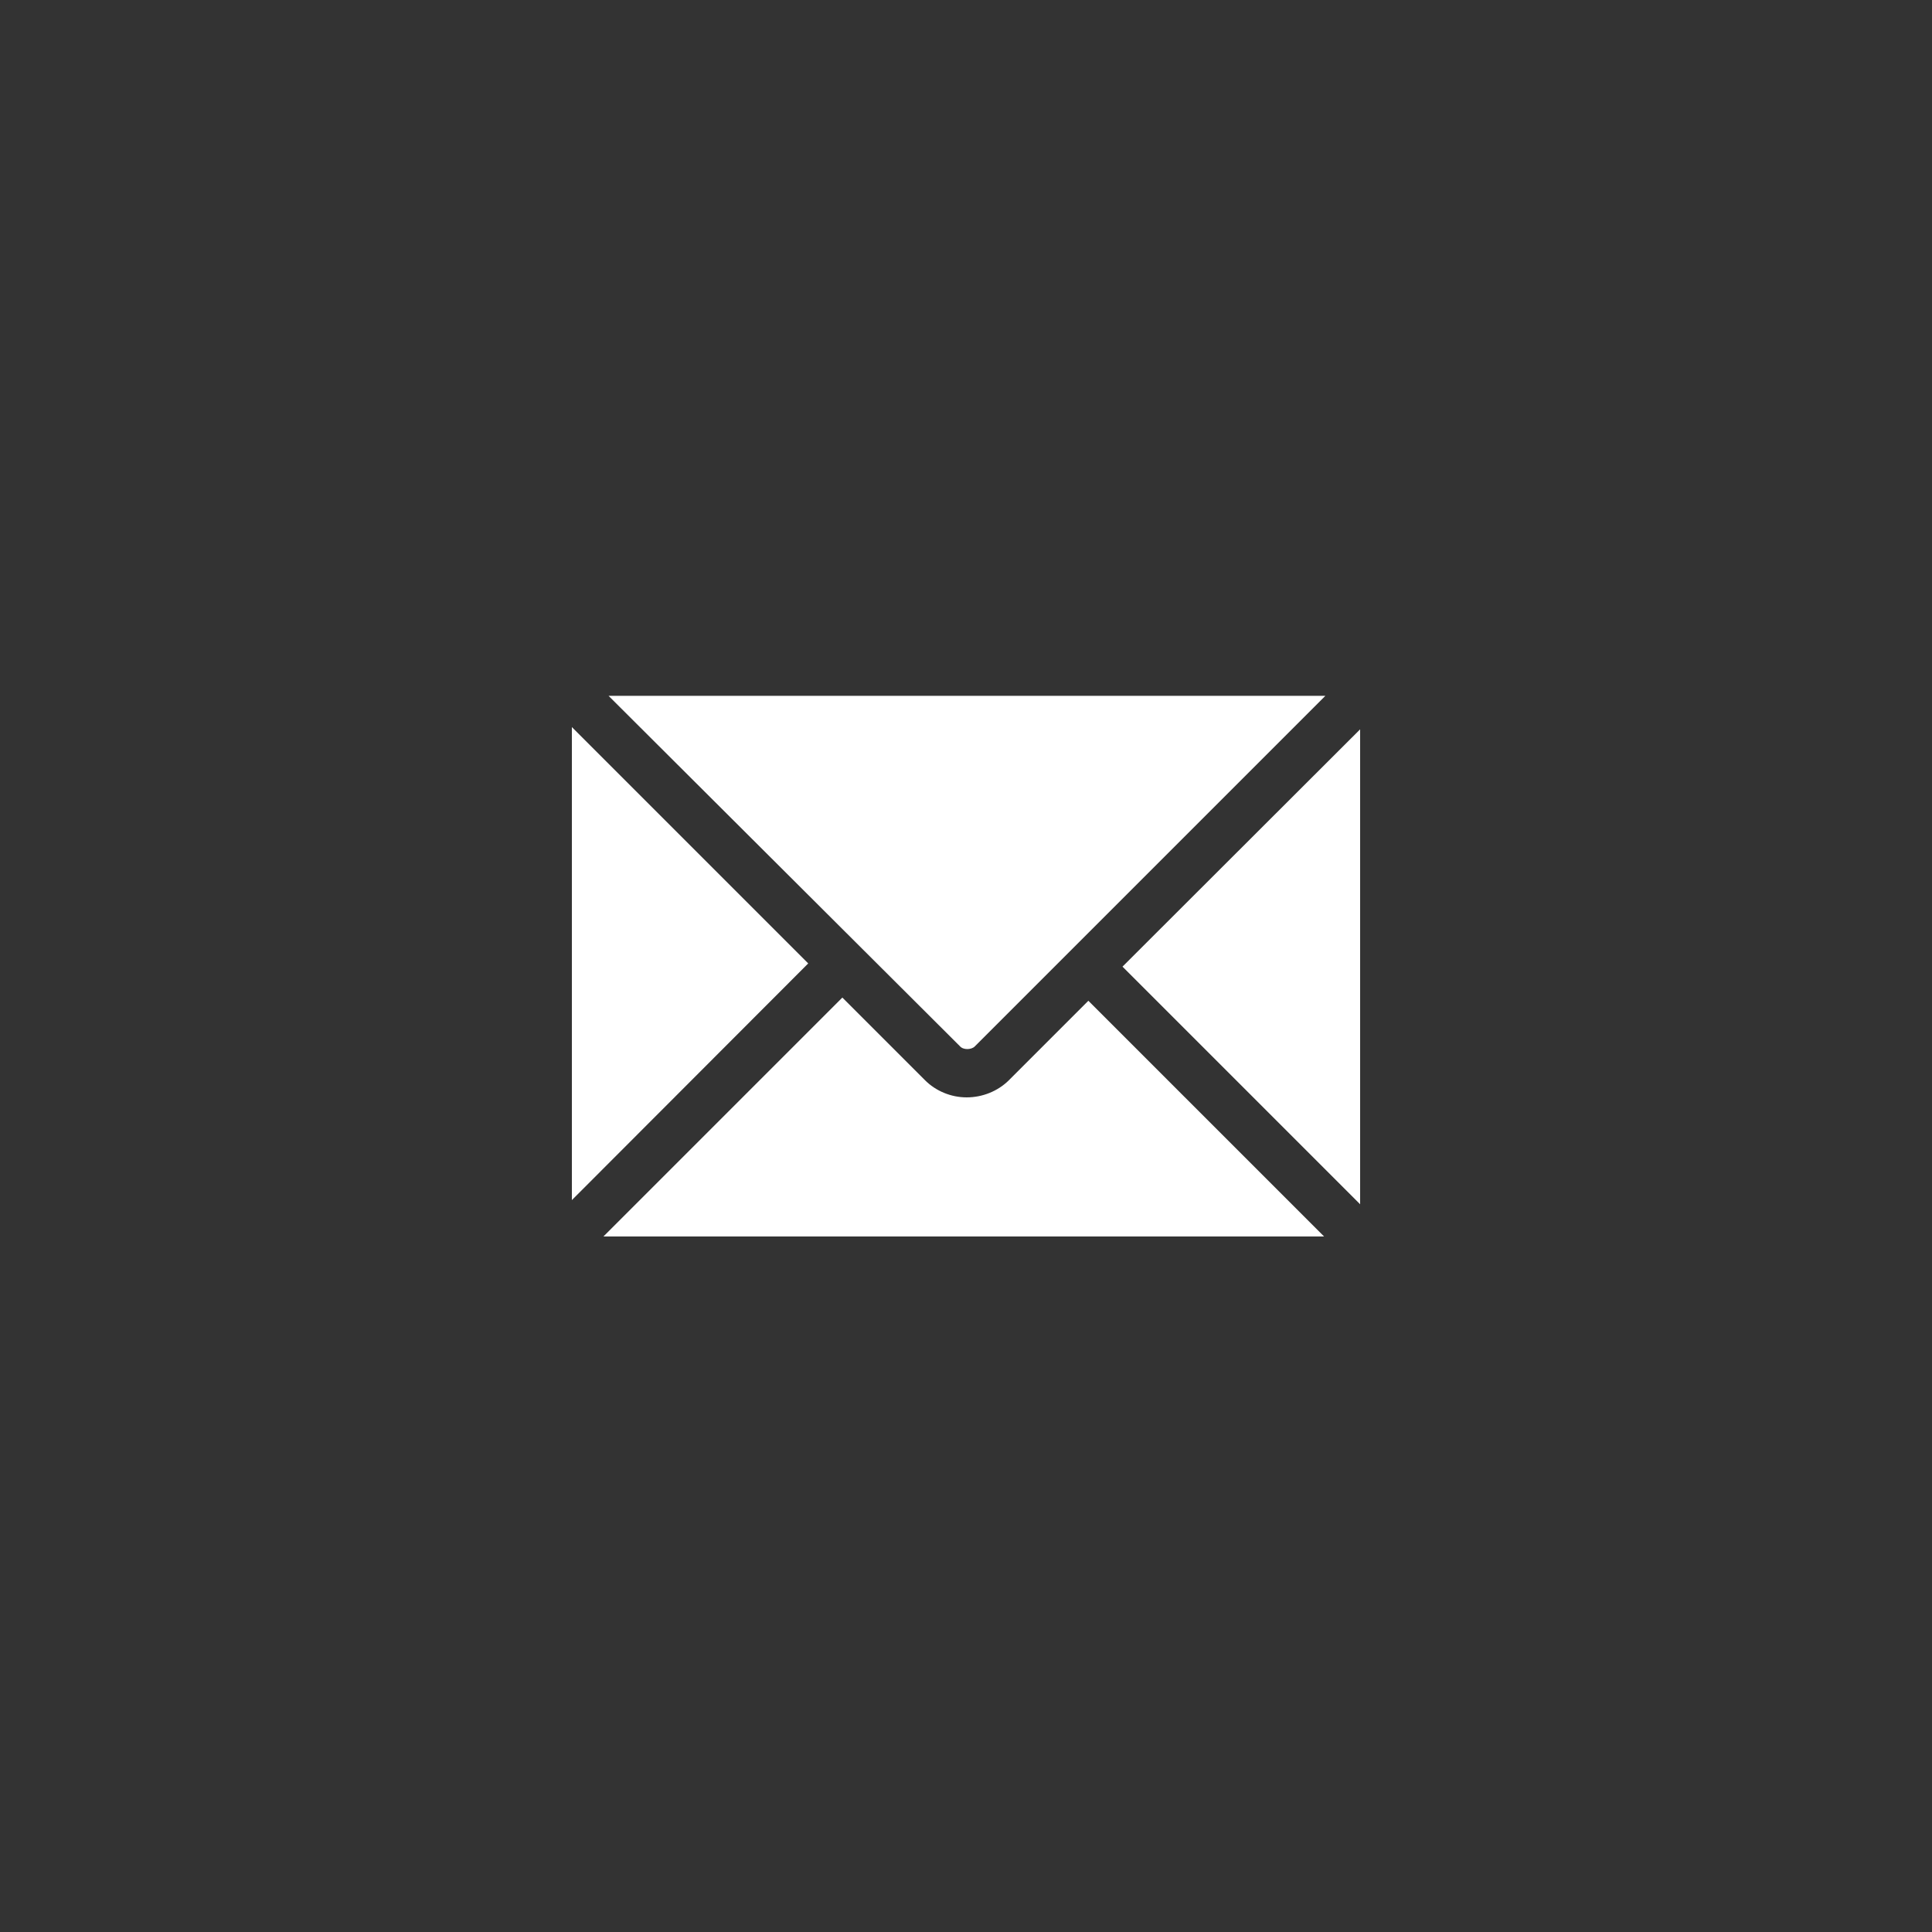 <?xml version="1.0" encoding="UTF-8"?> <!-- Generator: Adobe Illustrator 24.2.1, SVG Export Plug-In . SVG Version: 6.00 Build 0) --> <svg xmlns="http://www.w3.org/2000/svg" xmlns:xlink="http://www.w3.org/1999/xlink" id="Layer_1" x="0px" y="0px" viewBox="0 0 600 600" style="enable-background:new 0 0 600 600;" xml:space="preserve"><rect x="0" y="0" width="600" height="600" fill="#333333" stroke="none"/> <style type="text/css"> .st0{fill:#FFFFFF;} </style> <g> <path class="st0" d="M302.7,325c-0.5,0.5-1.4,0.8-2.3,0.8l0,0c-0.9,0-1.8-0.3-2.3-0.9L189,216.1h222.6L302.7,325z"></path> <polygon class="st0" points="251,299.2 177.6,372.7 177.6,225.8 "></polygon> <path class="st0" d="M261.6,309.8l25.7,25.7c3.3,3.3,8,5.3,12.9,5.3l0,0c4.9,0,9.6-1.9,13-5.2l24.8-24.8l73.2,73.2H187.4 L261.6,309.8z"></path> <polygon class="st0" points="348.6,300.2 422.4,226.5 422.4,374 "></polygon> </g> </svg> 